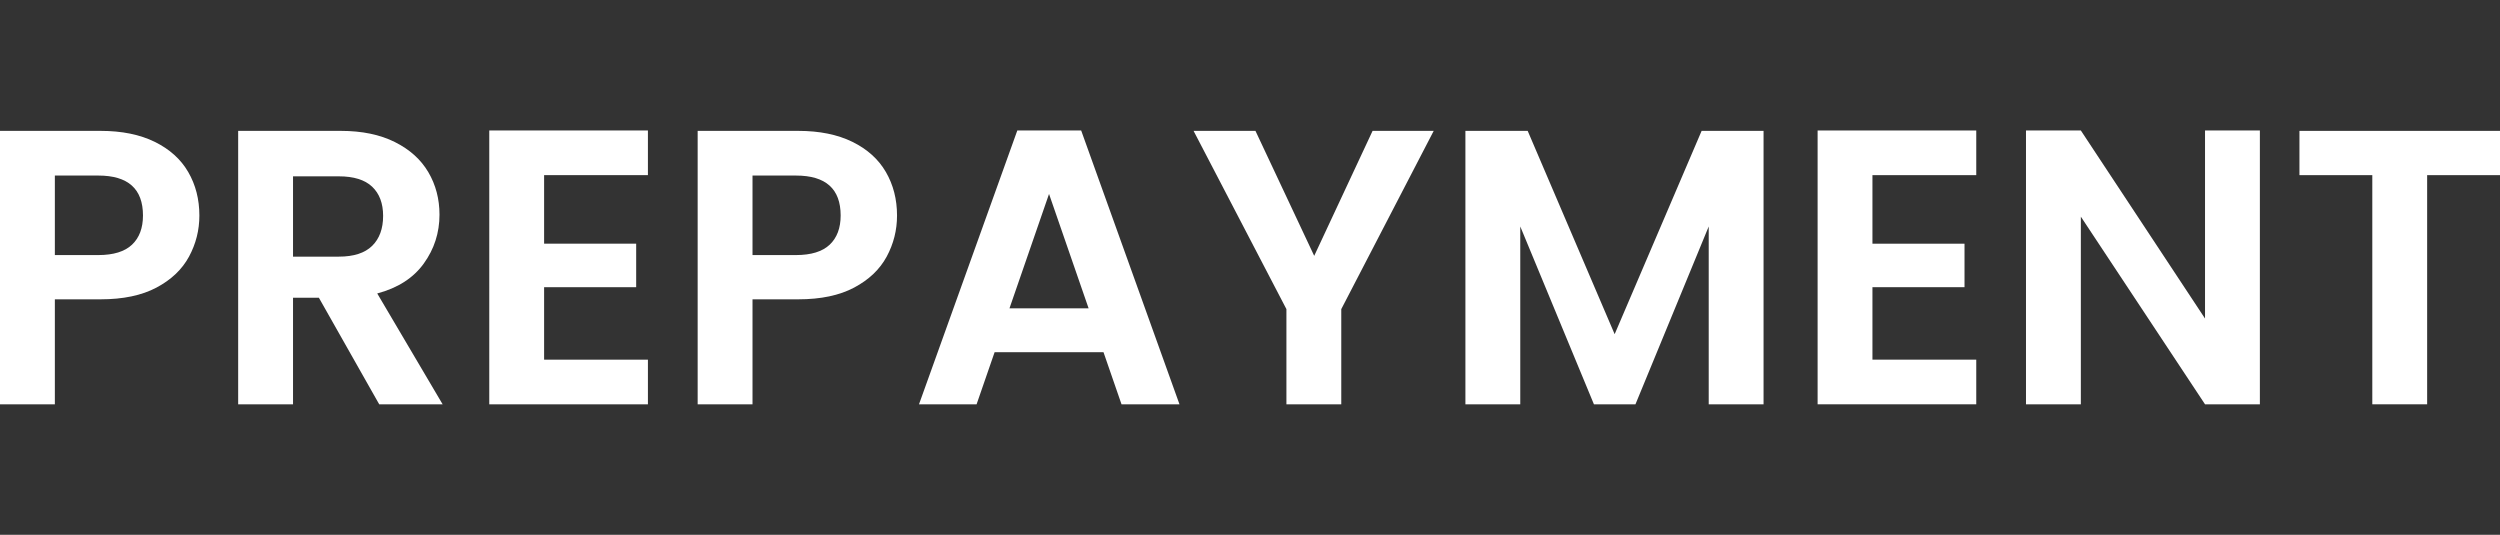 <?xml version="1.0" encoding="utf-8"?>
<!-- Generator: Adobe Illustrator 28.3.0, SVG Export Plug-In . SVG Version: 6.00 Build 0)  -->
<svg version="1.1" id="Ebene_1" xmlns="http://www.w3.org/2000/svg" xmlns:xlink="http://www.w3.org/1999/xlink" x="0px" y="0px"
	 viewBox="0 0 121.543 26" style="enable-background:new 0 0 121.543 26;" xml:space="preserve">
<rect x="0" y="0" width="121.543" height="26" fill="#333333" stroke="none"/>
<style type="text/css">
	.st0{fill:#FFFFFF;}
</style>
<g>
	<path class="st0" d="M9.189,12.477c-0.337,0.622-0.864,1.124-1.581,1.504
		c-0.717,0.381-1.622,0.571-2.714,0.571H2.667v5.104H0V6.363h4.895c1.028,0,1.905,0.178,2.628,0.533
		c0.724,0.356,1.267,0.845,1.628,1.467s0.542,1.327,0.542,2.114
		C9.694,11.188,9.525,11.854,9.189,12.477z M6.418,11.896c0.355-0.336,0.533-0.81,0.533-1.419
		c0-1.295-0.724-1.942-2.171-1.942H2.667v3.866h2.114C5.517,12.4,6.063,12.232,6.418,11.896z"/>
	<path class="st0" d="M18.436,19.656l-2.933-5.181h-1.257v5.181h-2.667V6.363h4.99
		c1.029,0,1.905,0.181,2.628,0.543c0.724,0.362,1.267,0.851,1.628,1.466
		c0.362,0.616,0.542,1.305,0.542,2.066c0,0.876-0.254,1.667-0.762,2.371
		C20.099,13.514,19.343,14,18.34,14.267l3.18,5.39H18.436z M14.246,12.477h2.228
		c0.724,0,1.263-0.175,1.619-0.524c0.355-0.349,0.533-0.835,0.533-1.457
		c0-0.609-0.178-1.082-0.533-1.419c-0.356-0.336-0.896-0.504-1.619-0.504h-2.228V12.477z"/>
	<path class="st0" d="M26.453,8.515v3.333h4.476v2.114h-4.476v3.523h5.047v2.171h-7.713V6.344h7.713v2.171
		H26.453z"/>
	<path class="st0" d="M43.108,12.477c-0.337,0.622-0.864,1.124-1.581,1.504
		c-0.717,0.381-1.622,0.571-2.714,0.571h-2.228v5.104h-2.667V6.363h4.895
		c1.028,0,1.905,0.178,2.628,0.533c0.724,0.356,1.267,0.845,1.628,1.467s0.542,1.327,0.542,2.114
		C43.612,11.188,43.444,11.854,43.108,12.477z M40.337,11.896c0.355-0.336,0.533-0.81,0.533-1.419
		c0-1.295-0.724-1.942-2.171-1.942h-2.114v3.866h2.114C39.435,12.4,39.981,12.232,40.337,11.896z"/>
	<path class="st0" d="M53.649,17.123h-5.294l-0.876,2.533h-2.8l4.78-13.313h3.104l4.78,13.313H54.525
		L53.649,17.123z M52.925,14.99l-1.924-5.561l-1.923,5.561H52.925z"/>
	<path class="st0" d="M69.703,6.363l-4.494,8.666v4.628h-2.667v-4.628l-4.514-8.666h3.009l2.856,6.076
		l2.838-6.076H69.703z"/>
	<path class="st0" d="M85.739,6.363v13.293h-2.666v-8.646l-3.562,8.646h-2.019l-3.581-8.646v8.646h-2.667
		V6.363h3.028l4.228,9.884l4.228-9.884H85.739z"/>
	<path class="st0" d="M91.033,8.515v3.333h4.476v2.114h-4.476v3.523h5.047v2.171h-7.713V6.344h7.713v2.171
		H91.033z"/>
	<path class="st0" d="M109.869,19.656h-2.667l-6.037-9.123v9.123h-2.667V6.344h2.667l6.037,9.142V6.344
		h2.667V19.656z"/>
	<path class="st0" d="M121.543,6.363v2.152h-3.542v11.141h-2.666V8.515h-3.542V6.363H121.543z"/>
</g>
</svg>
